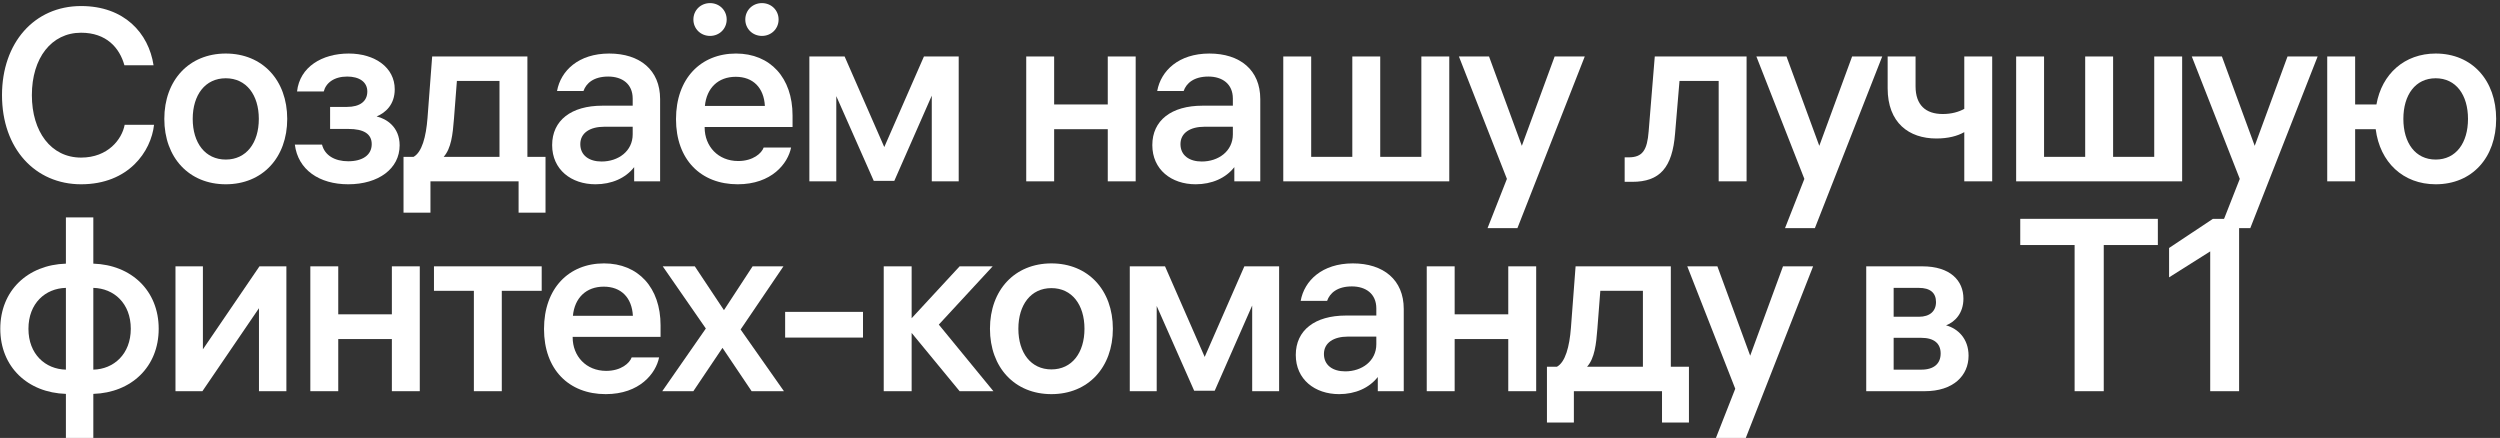 <svg width="548" height="96" viewBox="0 0 548 96" fill="none" xmlns="http://www.w3.org/2000/svg">
<rect x="0" y="0" width="548" height="96" fill="#333333" stroke="none"/>
<path d="M27.326 27.353H33.766C33.122 33.203 28.185 40.394 17.773 40.394C7.738 40.394 0.439 32.612 0.439 20.859C0.439 9.375 7.523 1.325 17.773 1.325C27.219 1.325 32.585 7.228 33.659 14.312H27.272C26.199 10.448 23.301 7.174 17.773 7.174C11.28 7.174 6.986 12.702 6.986 20.859C6.986 28.856 11.172 34.544 17.773 34.544C23.677 34.544 26.736 30.519 27.326 27.353Z" fill="white"/>
<path d="M49.488 11.736C57.538 11.736 62.959 17.586 62.959 26.065C62.959 34.544 57.538 40.394 49.488 40.394C41.438 40.394 36.018 34.544 36.018 26.065C36.018 17.586 41.438 11.736 49.488 11.736ZM49.488 34.974C53.996 34.974 56.733 31.324 56.733 26.065C56.733 20.806 53.996 17.156 49.488 17.156C44.98 17.156 42.243 20.806 42.243 26.065C42.243 31.324 44.98 34.974 49.488 34.974Z" fill="white"/>
<path d="M70.963 20.054H65.113C65.704 14.634 70.641 11.736 76.437 11.736C82.179 11.736 86.526 14.795 86.526 19.571C86.526 22.952 84.487 24.723 82.555 25.528C84.648 26.011 87.6 27.782 87.6 31.861C87.6 36.959 82.984 40.394 76.33 40.394C69.997 40.394 65.328 37.228 64.63 31.7H70.587C71.178 34.061 73.378 35.349 76.33 35.349C79.442 35.349 81.482 34.008 81.482 31.593C81.482 29.339 79.711 28.265 76.383 28.265H72.358V23.435H76.061C78.906 23.435 80.516 22.201 80.516 20.054C80.516 17.961 78.745 16.781 76.115 16.781C73.217 16.781 71.446 18.176 70.963 20.054Z" fill="white"/>
<path d="M115.607 12.38V34.383H119.579V46.619H113.675V39.75H94.355V46.619H88.452V34.383H90.652C92.477 33.364 93.389 30.036 93.711 25.85L94.731 12.38H115.607ZM100.151 17.747L99.507 26.065C99.239 29.446 98.917 32.505 97.253 34.383H109.489V17.747H100.151Z" fill="white"/>
<path d="M133.534 11.736C140.243 11.736 144.697 15.332 144.697 21.718V39.75H139.008V36.637C137.13 39.052 134.071 40.394 130.529 40.394C125.216 40.394 121.03 37.174 121.03 31.807C121.03 26.387 125.216 23.167 132.032 23.167H138.686V21.611C138.686 18.391 136.379 16.781 133.32 16.781C130.153 16.781 128.49 18.23 127.899 19.947H122.103C122.908 15.493 126.826 11.736 133.534 11.736ZM131.871 35.403C135.52 35.403 138.686 33.149 138.686 29.446V27.782H132.461C129.348 27.782 127.202 29.124 127.202 31.593C127.202 34.061 129.134 35.403 131.871 35.403Z" fill="white"/>
<path d="M155.641 7.872C153.602 7.872 151.992 6.316 151.992 4.276C151.992 2.237 153.602 0.681 155.641 0.681C157.68 0.681 159.29 2.237 159.29 4.276C159.29 6.316 157.68 7.872 155.641 7.872ZM167.018 7.872C164.979 7.872 163.369 6.316 163.369 4.276C163.369 2.237 164.979 0.681 167.018 0.681C169.058 0.681 170.668 2.237 170.668 4.276C170.668 6.316 169.058 7.872 167.018 7.872ZM173.727 25.314V27.836H154.46V27.943C154.46 32.076 157.412 35.296 161.813 35.296C165.086 35.296 166.965 33.578 167.394 32.344H173.405C172.707 35.832 169.165 40.394 161.705 40.394C153.602 40.394 148.181 34.974 148.181 26.119C148.181 17.21 153.602 11.736 161.33 11.736C168.843 11.736 173.727 17.049 173.727 25.314ZM161.276 16.834C157.412 16.834 154.89 19.303 154.514 23.221H167.662C167.448 19.249 165.086 16.834 161.276 16.834Z" fill="white"/>
<path d="M193.834 32.237L202.528 12.38H210.148V39.75H204.245V20.967L196.034 39.643H191.526L183.315 21.074V39.75H177.412V12.38H185.14L193.834 32.237Z" fill="white"/>
<path d="M242.822 22.899V12.38H248.94V39.75H242.822V28.319H231.069V39.75H224.951V12.38H231.069V22.899H242.822Z" fill="white"/>
<path d="M265.091 11.736C271.799 11.736 276.254 15.332 276.254 21.718V39.75H270.565V36.637C268.687 39.052 265.628 40.394 262.086 40.394C256.773 40.394 252.587 37.174 252.587 31.807C252.587 26.387 256.773 23.167 263.589 23.167H270.243V21.611C270.243 18.391 267.935 16.781 264.876 16.781C261.71 16.781 260.047 18.23 259.456 19.947H253.66C254.465 15.493 258.383 11.736 265.091 11.736ZM263.427 35.403C267.077 35.403 270.243 33.149 270.243 29.446V27.782H264.018C260.905 27.782 258.759 29.124 258.759 31.593C258.759 34.061 260.69 35.403 263.427 35.403Z" fill="white"/>
<path d="M311.562 34.383V12.38H317.68V39.75H281.294V12.38H287.412V34.383H296.428V12.38H302.546V34.383H311.562Z" fill="white"/>
<path d="M333.587 31.968L340.779 12.38H347.38L332.621 50H326.074L330.314 39.213L319.795 12.38H326.396L333.587 31.968Z" fill="white"/>
<path d="M361.384 28.802L362.726 12.38H382.851V39.75H376.733V17.747H368.146L367.18 29.231C366.59 36.798 363.799 39.857 357.789 39.857H356.125V34.491H356.984C360.043 34.491 361.062 32.934 361.384 28.802Z" fill="white"/>
<path d="M398.79 31.968L405.982 12.38H412.583L397.824 50H391.277L395.517 39.213L384.998 12.38H391.599L398.79 31.968Z" fill="white"/>
<path d="M430.571 23.865V12.38H436.689V39.75H430.571V28.963C429.068 29.822 427.029 30.358 424.453 30.358C418.442 30.358 413.773 26.924 413.773 19.357V12.38H419.891V18.927C419.891 23.006 422.091 24.992 425.848 24.992C427.834 24.992 429.39 24.509 430.571 23.865Z" fill="white"/>
<path d="M472.208 34.383V12.38H478.326V39.75H441.94V12.38H448.058V34.383H457.074V12.38H463.192V34.383H472.208Z" fill="white"/>
<path d="M494.233 31.968L501.424 12.38H508.025L493.267 50H486.72L490.959 39.213L480.441 12.38H487.042L494.233 31.968Z" fill="white"/>
<path d="M533.902 11.736C541.899 11.736 547.158 17.639 547.158 26.065C547.158 34.544 541.899 40.394 533.902 40.394C526.765 40.394 521.666 35.564 520.754 28.319H516.246V39.75H510.128V12.38H516.246V22.899H520.915C522.096 16.19 527.087 11.736 533.902 11.736ZM533.902 34.974C538.357 34.974 540.986 31.324 540.986 26.065C540.986 20.806 538.357 17.156 533.902 17.156C529.448 17.156 526.818 20.806 526.818 26.065C526.818 31.324 529.448 34.974 533.902 34.974Z" fill="white"/>
<path d="M20.457 47.647V57.79C28.775 58.058 34.786 63.693 34.786 72.065C34.786 80.437 28.775 86.072 20.457 86.34V96H14.446V86.34C6.074 86.072 0.063 80.437 0.063 72.065C0.063 63.693 6.074 58.058 14.446 57.79V47.647H20.457ZM14.446 81.027V63.103C9.938 63.21 6.235 66.484 6.235 72.065C6.235 77.646 9.938 80.92 14.446 81.027ZM28.668 72.065C28.668 66.484 24.965 63.21 20.457 63.103V81.027C24.911 80.92 28.668 77.646 28.668 72.065Z" fill="white"/>
<path d="M44.476 76.573L56.873 58.38H62.776V85.75H56.766V67.557L44.369 85.75H38.465V58.38H44.476V76.573Z" fill="white"/>
<path d="M85.897 68.899V58.38H92.015V85.75H85.897V74.319H74.144V85.75H68.026V58.38H74.144V68.899H85.897Z" fill="white"/>
<path d="M95.126 58.38H118.739V63.747H109.991V85.75H103.873V63.747H95.126V58.38Z" fill="white"/>
<path d="M144.795 71.314V73.836H125.528V73.943C125.528 78.076 128.48 81.296 132.881 81.296C136.154 81.296 138.033 79.578 138.462 78.344H144.473C143.775 81.832 140.233 86.394 132.773 86.394C124.67 86.394 119.249 80.974 119.249 72.119C119.249 63.21 124.67 57.736 132.398 57.736C139.911 57.736 144.795 63.049 144.795 71.314ZM132.344 62.834C128.48 62.834 125.958 65.303 125.582 69.221H138.73C138.516 65.249 136.154 62.834 132.344 62.834Z" fill="white"/>
<path d="M162.34 72.226L171.839 85.75H164.755L158.368 76.251L151.982 85.75H145.166L154.719 72.011L145.274 58.38H152.304L158.69 67.986L164.969 58.38H171.731L162.34 72.226Z" fill="white"/>
<path d="M189.169 73.997H172.103V68.362H189.169V73.997Z" fill="white"/>
<path d="M205.788 71.153L217.755 85.75H210.349L199.831 72.977V85.75H193.713V58.38H199.831V69.757L210.349 58.38H217.594L205.788 71.153Z" fill="white"/>
<path d="M230.471 57.736C238.521 57.736 243.941 63.586 243.941 72.065C243.941 80.544 238.521 86.394 230.471 86.394C222.421 86.394 217 80.544 217 72.065C217 63.586 222.421 57.736 230.471 57.736ZM230.471 80.974C234.979 80.974 237.716 77.324 237.716 72.065C237.716 66.806 234.979 63.156 230.471 63.156C225.963 63.156 223.226 66.806 223.226 72.065C223.226 77.324 225.963 80.974 230.471 80.974Z" fill="white"/>
<path d="M264.068 78.237L272.762 58.38H280.382V85.75H274.479V66.967L266.268 85.643H261.76L253.549 67.074V85.75H247.646V58.38H255.374L264.068 78.237Z" fill="white"/>
<path d="M296.539 57.736C303.247 57.736 307.701 61.332 307.701 67.718V85.75H302.013V82.637C300.134 85.052 297.075 86.394 293.533 86.394C288.22 86.394 284.034 83.174 284.034 77.807C284.034 72.387 288.22 69.167 295.036 69.167H301.691V67.611C301.691 64.391 299.383 62.781 296.324 62.781C293.158 62.781 291.494 64.23 290.904 65.947H285.108C285.913 61.493 289.83 57.736 296.539 57.736ZM294.875 81.403C298.524 81.403 301.691 79.149 301.691 75.446V73.782H295.465C292.353 73.782 290.206 75.124 290.206 77.593C290.206 80.061 292.138 81.403 294.875 81.403Z" fill="white"/>
<path d="M330.613 68.899V58.38H336.731V85.75H330.613V74.319H318.86V85.75H312.742V58.38H318.86V68.899H330.613Z" fill="white"/>
<path d="M366.245 58.38V80.383H370.217V92.619H364.313V85.75H344.993V92.619H339.09V80.383H341.29C343.115 79.364 344.027 76.036 344.349 71.85L345.369 58.38H366.245ZM350.789 63.747L350.145 72.065C349.877 75.446 349.555 78.505 347.891 80.383H360.127V63.747H350.789Z" fill="white"/>
<path d="M383.642 77.968L390.833 58.38H397.434L382.676 96H376.129L380.368 85.213L369.85 58.38H376.451L383.642 77.968Z" fill="white"/>
<path d="M426.573 71.314C429.149 72.011 431.51 74.212 431.51 77.968C431.51 82.369 428.129 85.75 421.904 85.75H409.078V58.38H421.367C427.485 58.38 430.383 61.493 430.383 65.464C430.383 68.63 428.559 70.562 426.573 71.314ZM424.373 66.215C424.373 64.176 423.085 63.103 420.616 63.103H415.088V69.435H420.616C423.031 69.435 424.373 68.201 424.373 66.215ZM415.088 81.027H421.153C423.943 81.027 425.392 79.686 425.392 77.485C425.392 75.285 423.943 74.051 421.153 74.051H415.088V81.027Z" fill="white"/>
<path d="M442.84 47.969H473.001V53.711H461.141V85.75H454.754V53.711H442.84V47.969Z" fill="white"/>
<path d="M485.068 47.969H490.811V85.75H484.478V55.106L475.462 60.795V54.355L485.068 47.969Z" fill="white"/>
</svg>
